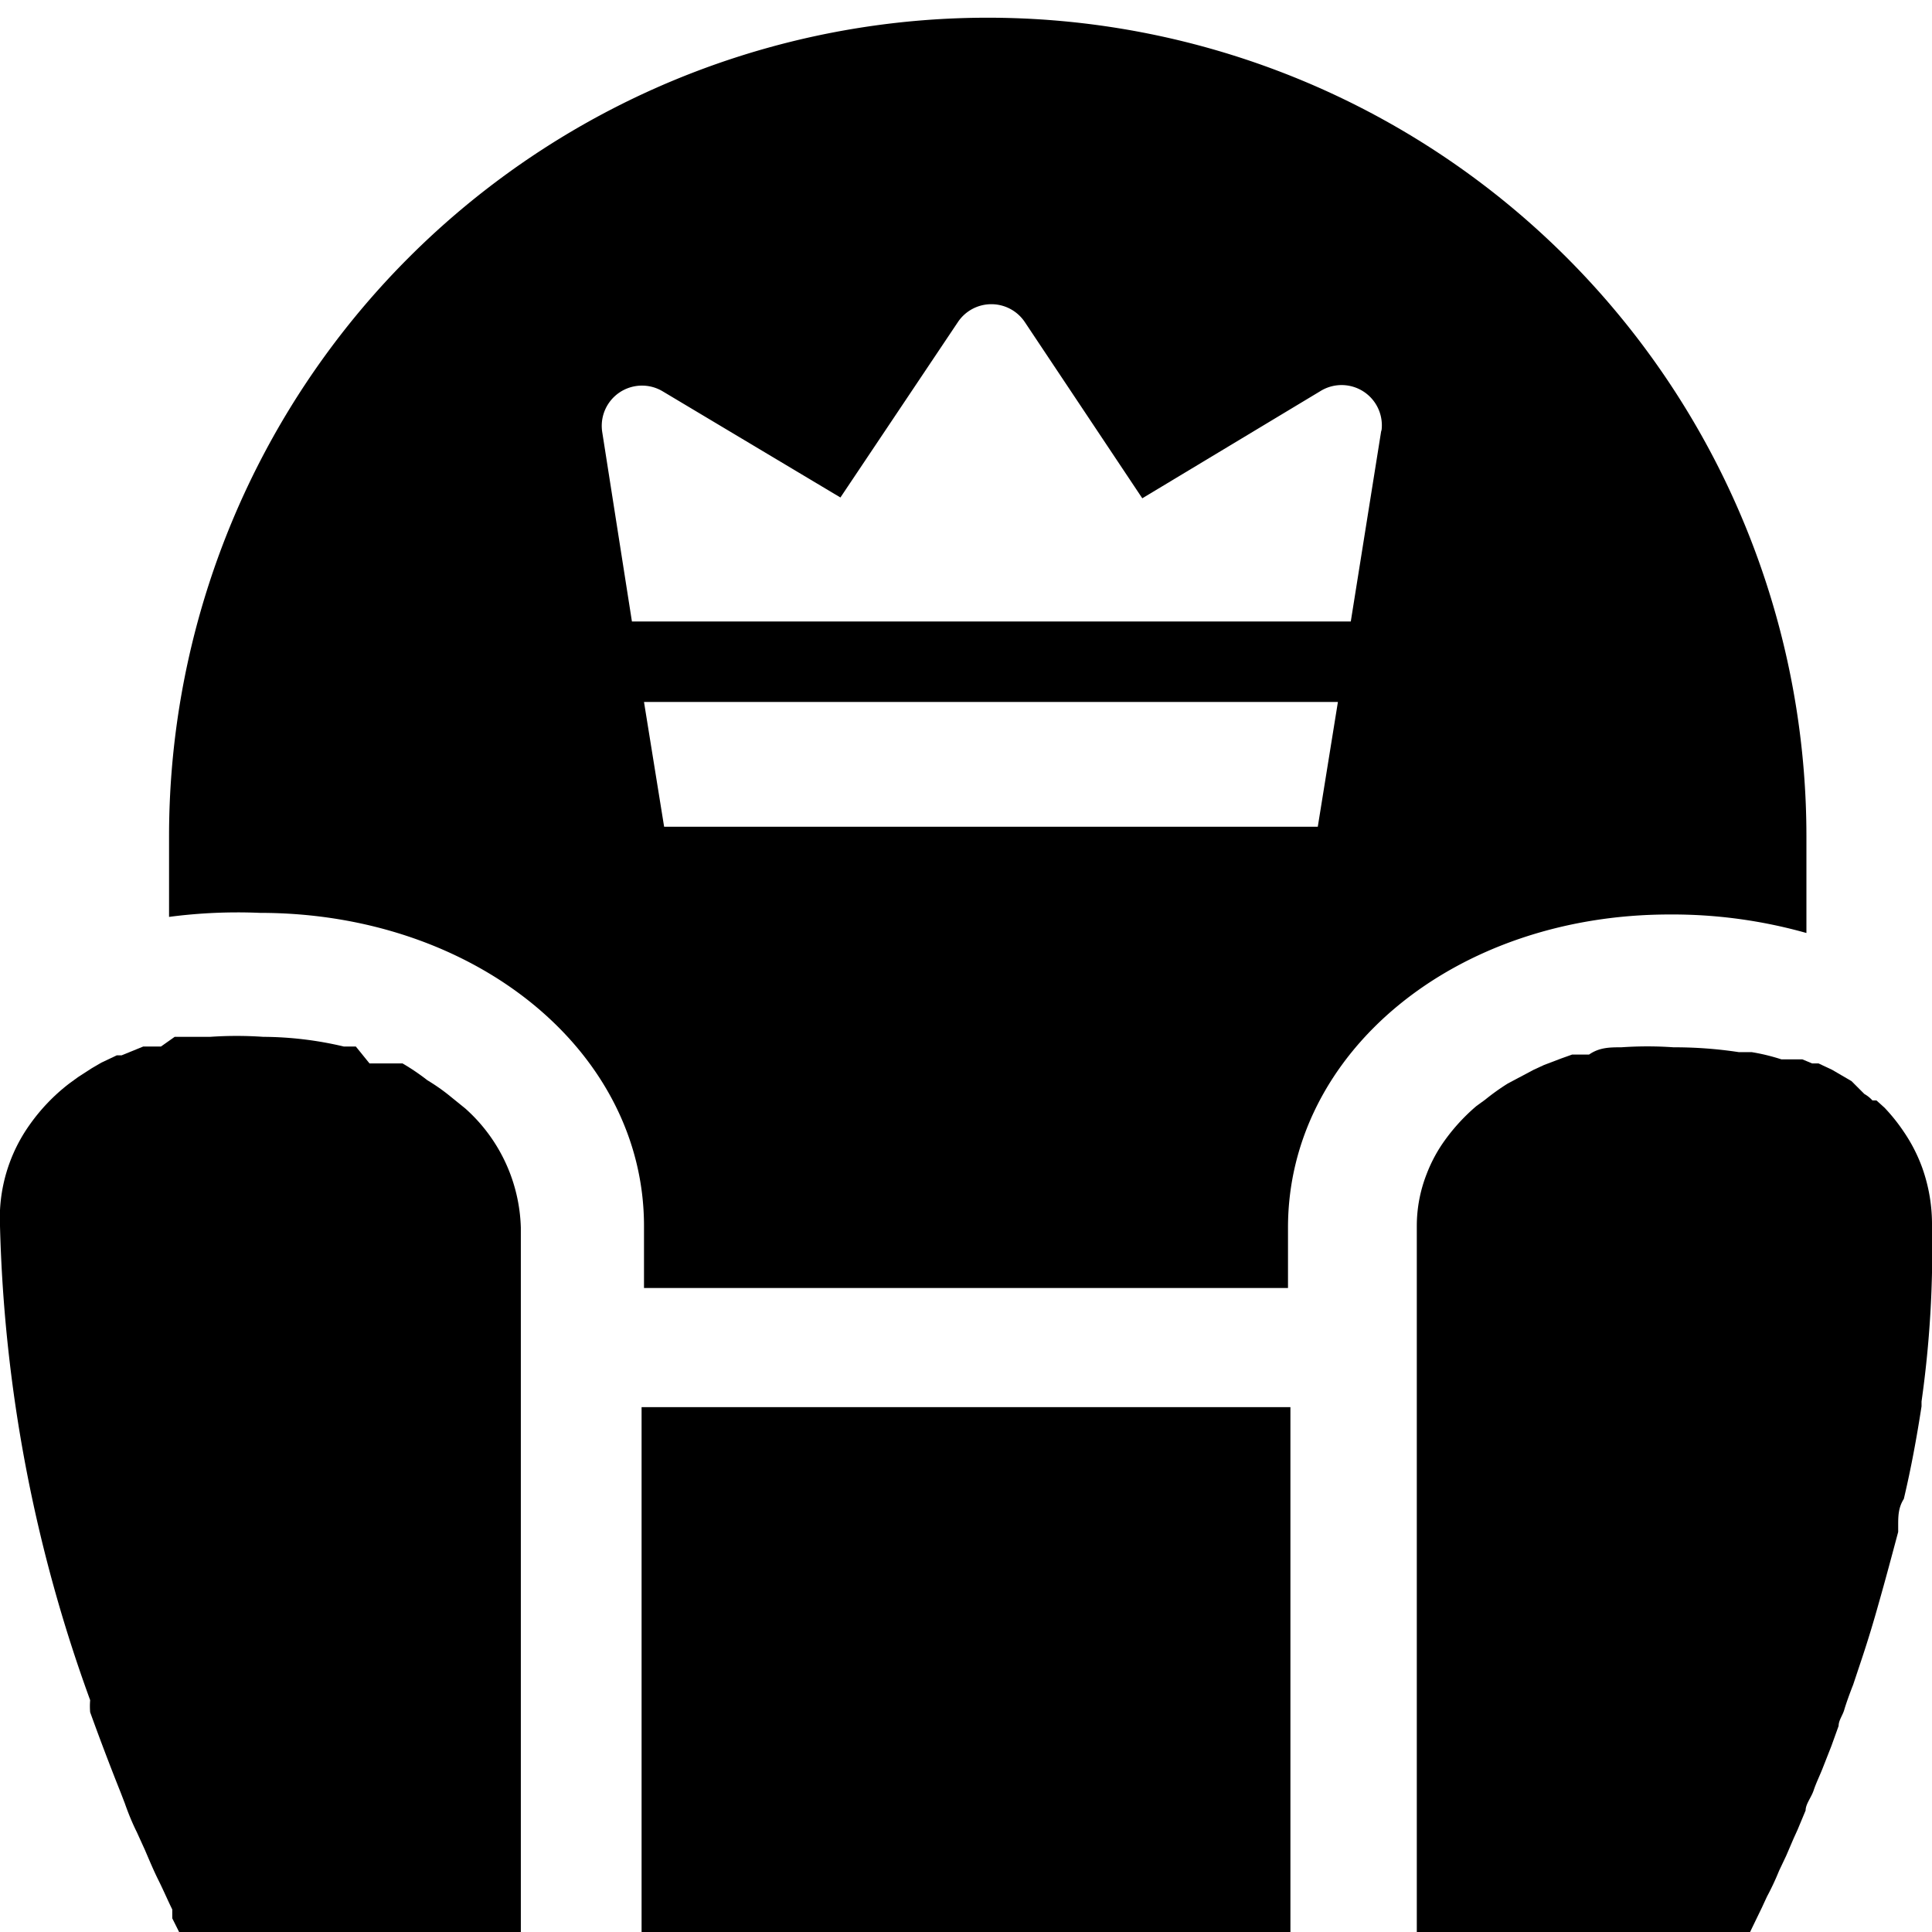 <svg xmlns="http://www.w3.org/2000/svg" viewBox="0 0 24 24"><g><path d="M3.23 11.34c2.66 0 4.77 1.71 4.77 3.89V16h8v-0.75c0 -2.18 2.08 -3.89 4.74 -3.89a6.13 6.13 0 0 1 1.7 0.23v-1.2a10.17 10.17 0 1 0 -20.34 0v1a6.53 6.53 0 0 1 1.13 -0.05Zm13.93 -6 -0.38 2.38 -0.11 0H7.85l-0.37 -2.36a0.5 0.5 0 0 1 0.75 -0.5l2.21 1.32L11.9 4a0.5 0.5 0 0 1 0.83 0l1.46 2.19 2.21 -1.33a0.5 0.5 0 0 1 0.76 0.5Zm-8.91 4.93L8 8.72h8.62l-0.25 1.55Z" fill="#000000" stroke-width="1"></path><path d="m16.03 17.48 -8.06 0 0 6.55 8.06 0 0 -6.55z" fill="#000000" stroke-width="1"></path><path d="M6.47 24v-8.75a2.06 2.06 0 0 0 -0.69 -1.48l-0.21 -0.17a2.4 2.4 0 0 0 -0.26 -0.18 2.74 2.74 0 0 0 -0.31 -0.21l-0.06 0 -0.14 0 -0.07 0 -0.14 0 -0.17 -0.21 -0.15 0a4.42 4.42 0 0 0 -1 -0.12 4.78 4.78 0 0 0 -0.66 0l-0.15 0 -0.16 0 -0.13 0L2 13l-0.15 0 -0.07 0 -0.27 0.11 -0.06 0 -0.19 0.09 -0.12 0.07 -0.17 0.11 -0.11 0.08a2.36 2.36 0 0 0 -0.49 0.51A2 2 0 0 0 0 15.23a18.53 18.53 0 0 0 1.12 5.89 0.88 0.88 0 0 0 0 0.15c0.13 0.36 0.26 0.7 0.38 1l0.05 0.13q0.07 0.2 0.15 0.36l0.1 0.22c0.06 0.14 0.11 0.26 0.17 0.38s0.12 0.26 0.17 0.36l0 0.11 0.1 0.2Z" fill="#000000" stroke-width="1"></path><path d="M24 15.23a2.09 2.09 0 0 0 -0.12 -0.72 2 2 0 0 0 -0.23 -0.45 2.25 2.25 0 0 0 -0.24 -0.3l-0.1 -0.09 -0.05 0a0.39 0.39 0 0 0 -0.1 -0.08l-0.16 -0.16 -0.12 -0.07 -0.12 -0.07 -0.17 -0.08 -0.08 0 -0.12 -0.05 -0.12 0 -0.14 0a2.49 2.49 0 0 0 -0.37 -0.09l-0.16 0a5.32 5.32 0 0 0 -0.81 -0.06 4.63 4.63 0 0 0 -0.65 0c-0.14 0 -0.27 0 -0.4 0.09l-0.14 0 -0.07 0 -0.14 0.05 -0.21 0.08 -0.13 0.06 -0.32 0.17a2.83 2.83 0 0 0 -0.28 0.2l-0.11 0.08a2.39 2.39 0 0 0 -0.43 0.48 1.85 1.85 0 0 0 -0.19 0.37 1.77 1.77 0 0 0 -0.12 0.64V24h4.14l0.15 -0.31 0.06 -0.13a3.26 3.26 0 0 0 0.15 -0.32l0.09 -0.19 0.09 -0.21 0.05 -0.11 0.1 -0.24c0 -0.08 0.07 -0.16 0.1 -0.25s0.07 -0.17 0.11 -0.27l0.11 -0.28 0.09 -0.25c0 -0.07 0.05 -0.13 0.07 -0.2s0.07 -0.21 0.11 -0.31l0.11 -0.33q0.11 -0.33 0.21 -0.69c0.08 -0.28 0.16 -0.58 0.24 -0.88l0 -0.08c0 -0.11 0 -0.22 0.07 -0.33 0.09 -0.38 0.16 -0.76 0.22 -1.15v-0.06a13.45 13.45 0 0 0 0.13 -2.18Z" fill="#000000" stroke-width="1"></path></g></svg>
